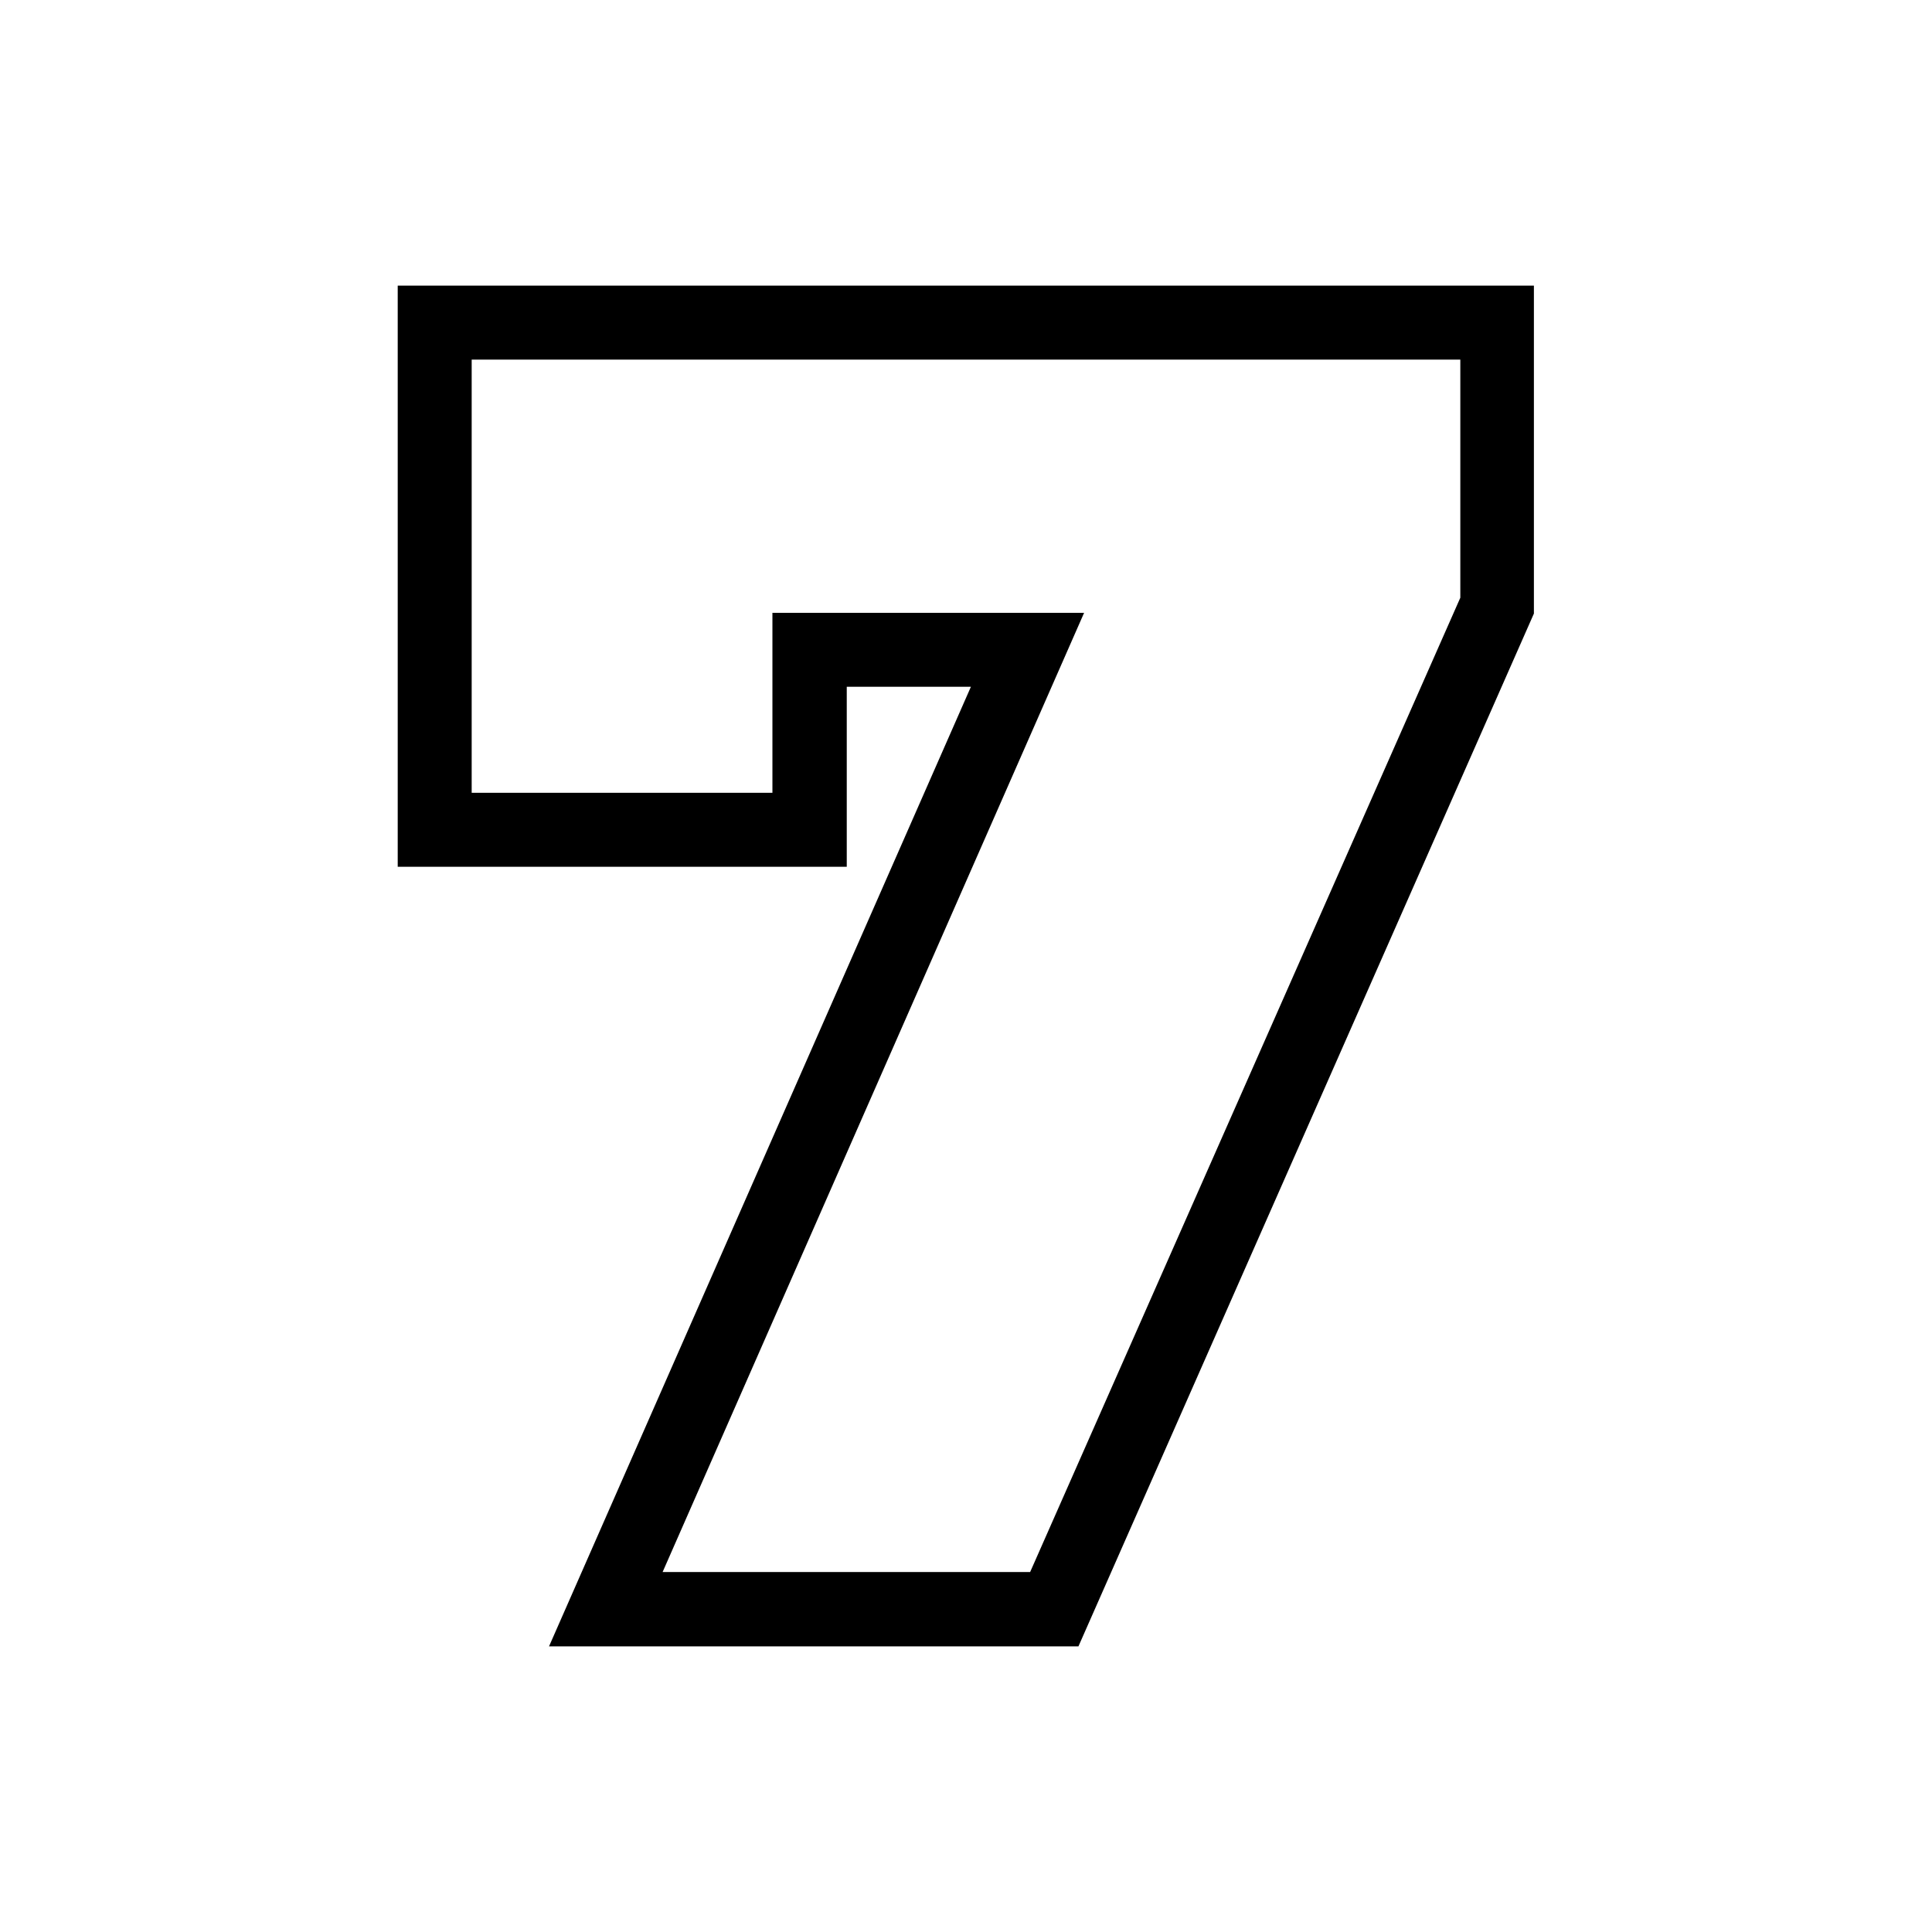 <svg xmlns="http://www.w3.org/2000/svg" id="Layer_1" viewBox="0 0 512 512"><g id="Layer_2_00000106140044580731956930000007032543929619923093_"><g id="Layer_1_copy_16"><g id="_34"><path d="m285.8 436.3h-140.3l111.8-254.3h-32.9v47.7h-119v-154h301.1v86.9zm-110.2-19.7h97.4l114-258.2v-63.1h-262v114.8h79.7v-47.7h82.6z"></path></g></g></g></svg>